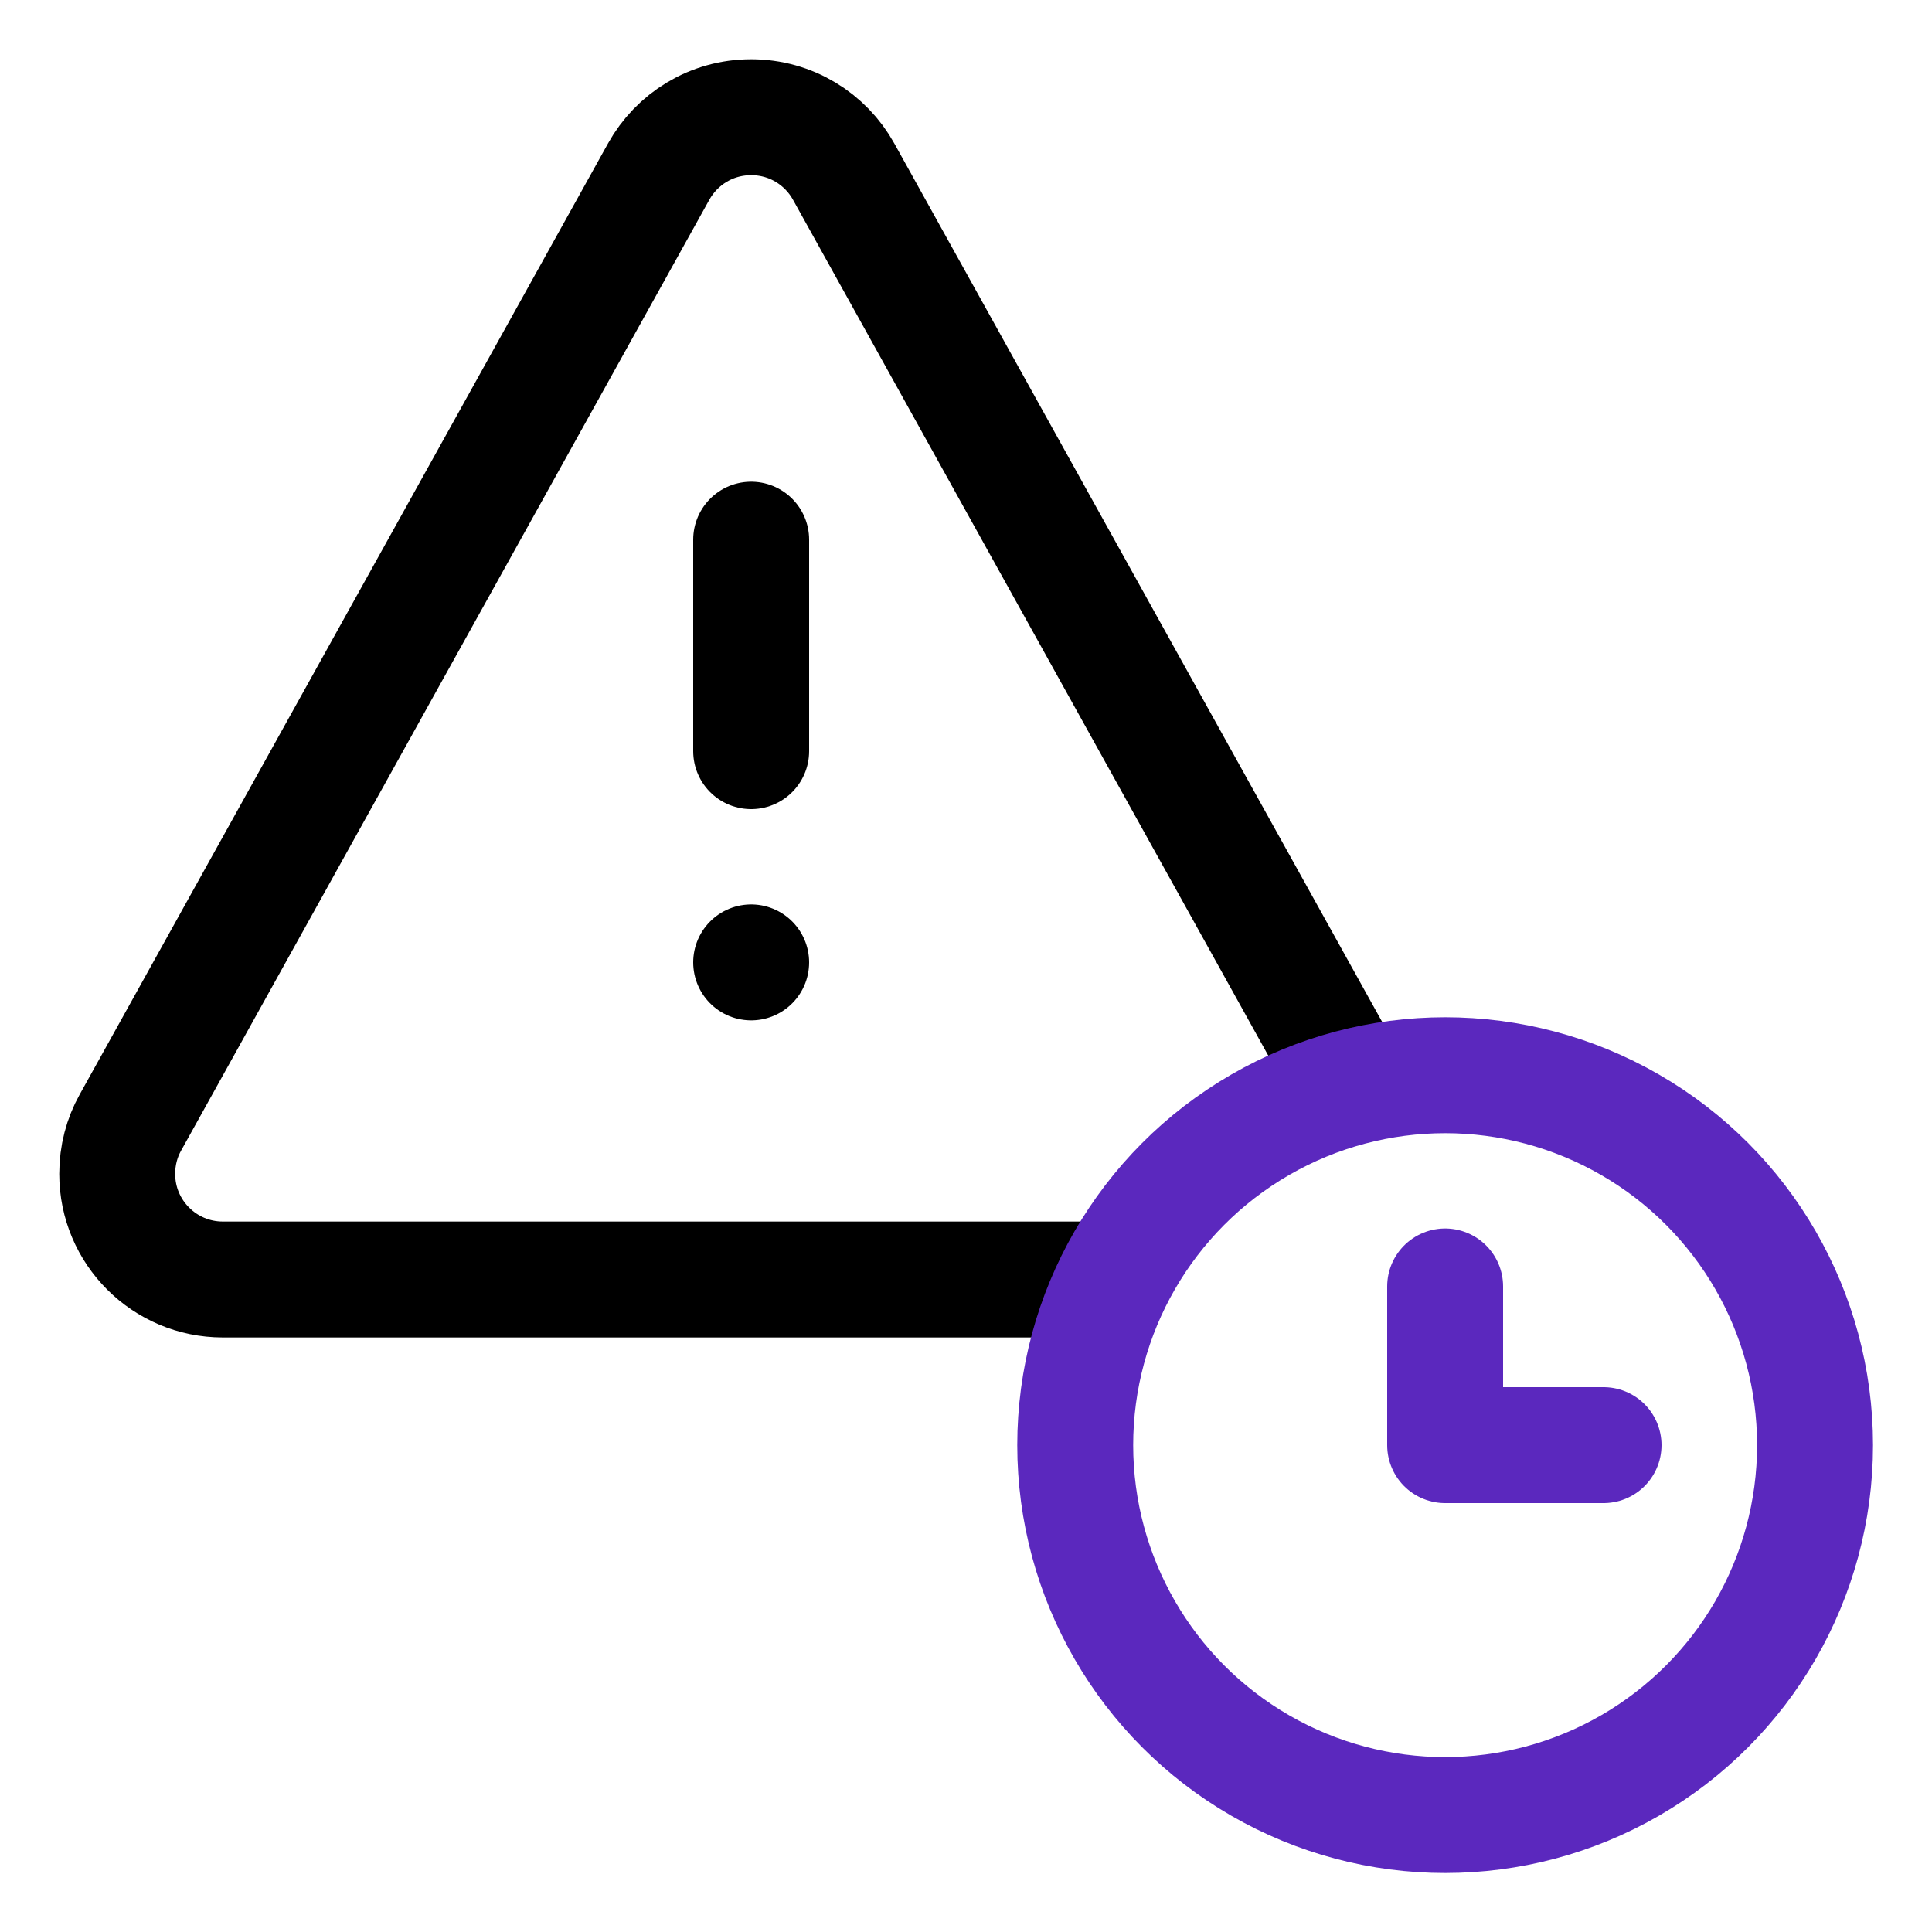 <?xml version="1.0" encoding="UTF-8"?> <svg xmlns="http://www.w3.org/2000/svg" id="Layer_1" version="1.1" viewBox="0 0 75 75"><defs><style> .st0 { stroke: #000; } .st0, .st1 { fill: none; stroke-linecap: round; stroke-linejoin: round; stroke-width: 4.5px; } .st1 { stroke: #5b28be; } </style></defs><g id="_x30_9-expired"><polyline class="st1" points="56.1 49.94 56.1 56.1 62.25 56.1"></polyline><path class="st0" d="M52.32,41.9L32.75,6.66c-.7-1.26-2.04-2.11-3.59-2.11s-2.89.85-3.59,2.11L5.06,43.58c-.33.59-.51,1.27-.51,1.99,0,2.27,1.84,4.1,4.1,4.1h34.2"></path><line class="st0" x1="29.16" y1="20.95" x2="29.16" y2="29.16"></line><circle class="st1" cx="56.1" cy="56.1" r="14.36"></circle></g><line class="st0" x1="29.16" y1="37.36" x2="29.16" y2="37.36"></line></svg> 